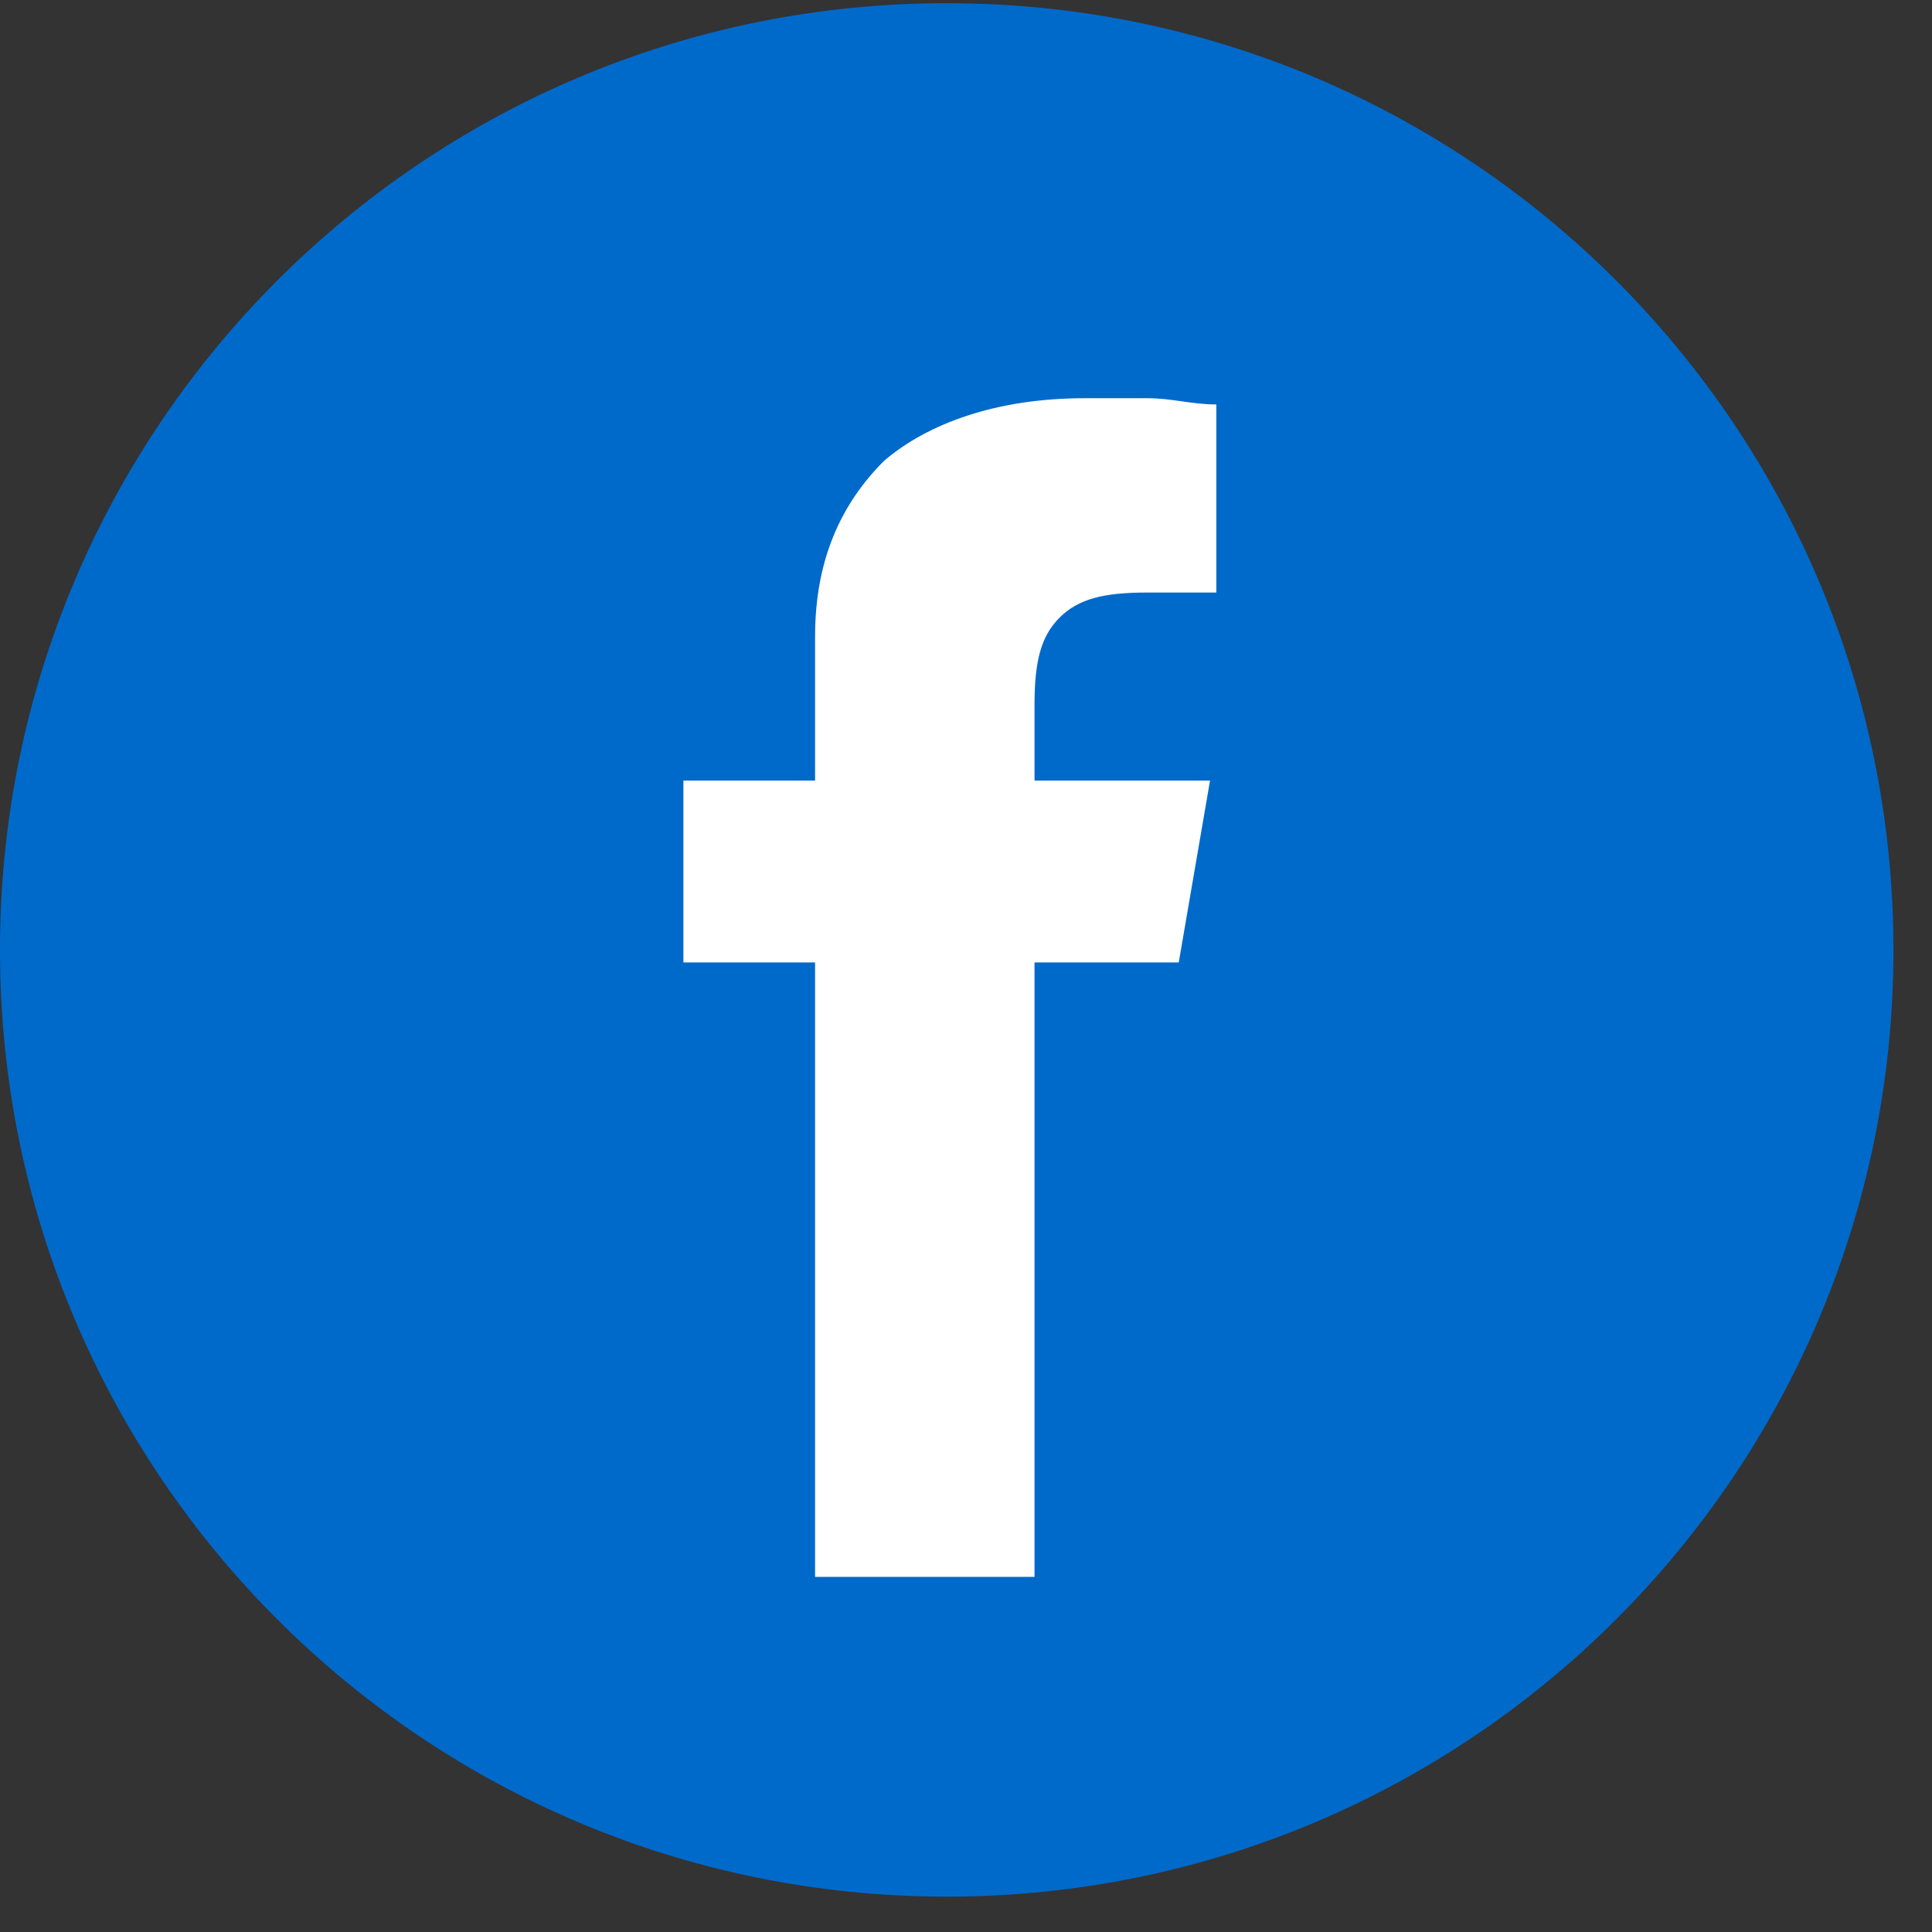 <svg width="26" height="26" viewBox="0 0 26 26" fill="none" xmlns="http://www.w3.org/2000/svg">
<rect x="0" y="0" width="26" height="26" fill="#333333" stroke="none"/>
<path d="M12.741 25.524C19.777 25.524 25.481 19.82 25.481 12.784C25.481 5.747 19.777 0.043 12.741 0.043C5.704 0.043 0 5.747 0 12.784C0 19.82 5.704 25.524 12.741 25.524Z" fill="#006ACB"/>
<path d="M10.969 21.221V12.952H9.197V10.505H10.969V8.565C10.969 7.552 11.306 6.793 11.897 6.202C12.488 5.696 13.416 5.359 14.597 5.359C14.85 5.359 15.188 5.359 15.441 5.359C15.778 5.359 16.031 5.443 16.369 5.443V7.974C16.284 7.974 16.116 7.974 16.031 7.974C15.863 7.974 15.694 7.974 15.441 7.974C14.85 7.974 14.512 8.059 14.259 8.312C14.006 8.565 13.922 8.902 13.922 9.493V10.505H16.284L15.863 12.952H13.922V21.221H10.969Z" fill="white"/>
</svg>
